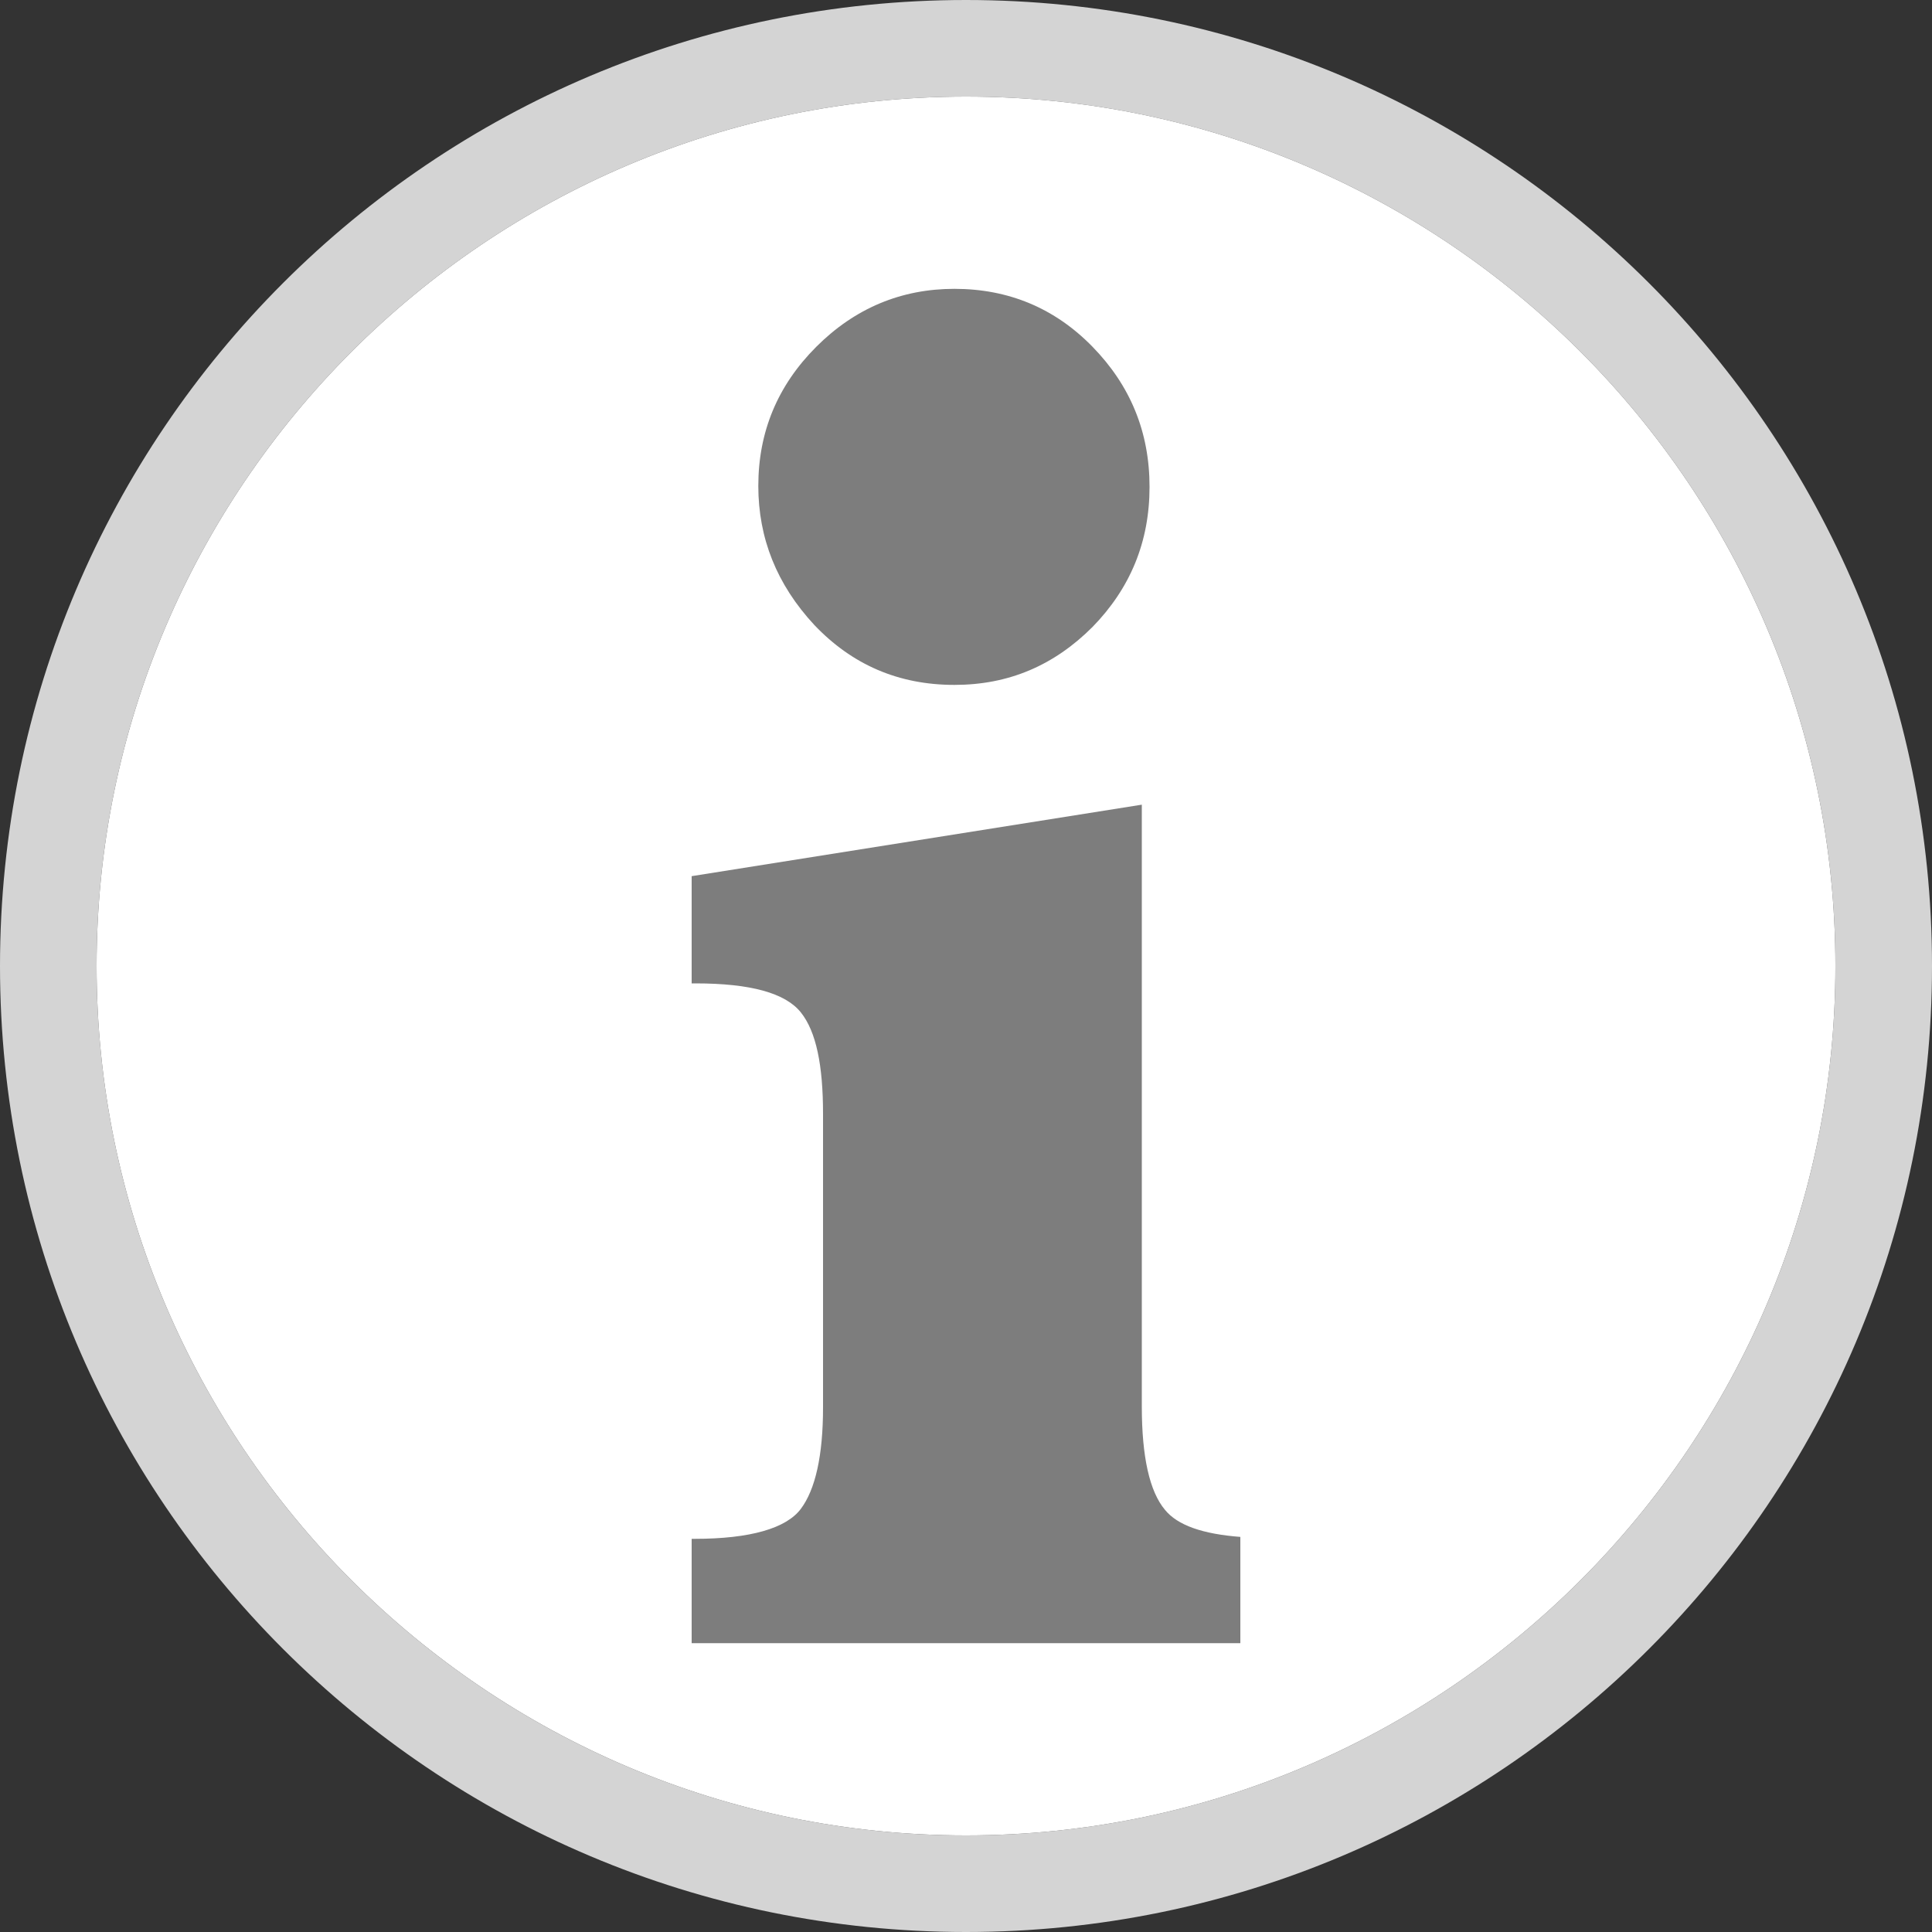 <?xml version="1.0" encoding="utf-8"?>
<!-- Generator: Adobe Illustrator 25.2.0, SVG Export Plug-In . SVG Version: 6.00 Build 0)  -->
<svg version="1.1" id="Ebene_1" xmlns="http://www.w3.org/2000/svg" xmlns:xlink="http://www.w3.org/1999/xlink" x="0px" y="0px"
	 viewBox="0 0 20 20" style="enable-background:new 0 0 20 20;" xml:space="preserve">
<rect x="0" y="0" width="20" height="20" fill="#333333" stroke="none"/>
<style type="text/css">
	.st0{fill:#D4D4D4;}
	.st1{fill:#FFFFFF;}
	.st2{fill-rule:evenodd;clip-rule:evenodd;fill:#7D7D7D;}
</style>
<path class="st0" d="M10,1c4.96,0,9,4.04,9,9s-4.04,9-9,9s-9-4.04-9-9S5.04,1,10,1 M10,0C4.48,0,0,4.48,0,10s4.48,10,10,10
	s10-4.48,10-10S15.52,0,10,0L10,0z"/>
<path class="st1" d="M10,1c4.96,0,9,4.04,9,9s-4.04,9-9,9s-9-4.04-9-9S5.04,1,10,1"/>
<path class="st2" d="M7.85,5.03c0-0.56,0.2-1.04,0.6-1.44c0.4-0.4,0.88-0.6,1.43-0.6c0.56,0,1.04,0.2,1.43,0.6
	c0.39,0.4,0.59,0.88,0.59,1.45c0,0.57-0.2,1.05-0.59,1.45c-0.4,0.4-0.87,0.6-1.43,0.6c-0.58,0-1.06-0.21-1.45-0.62
	C8.04,6.05,7.85,5.57,7.85,5.03z M7.16,9.07v1.11H7.2c0.57,0,0.93,0.1,1.09,0.3c0.16,0.2,0.23,0.55,0.23,1.05v3.04
	c0,0.5-0.08,0.85-0.23,1.05c-0.15,0.2-0.52,0.31-1.1,0.31H7.16v1.08h5.68v-1.1c-0.39-0.03-0.65-0.12-0.78-0.28
	c-0.16-0.19-0.24-0.55-0.24-1.07V8.33L7.16,9.07z"/>
</svg>
